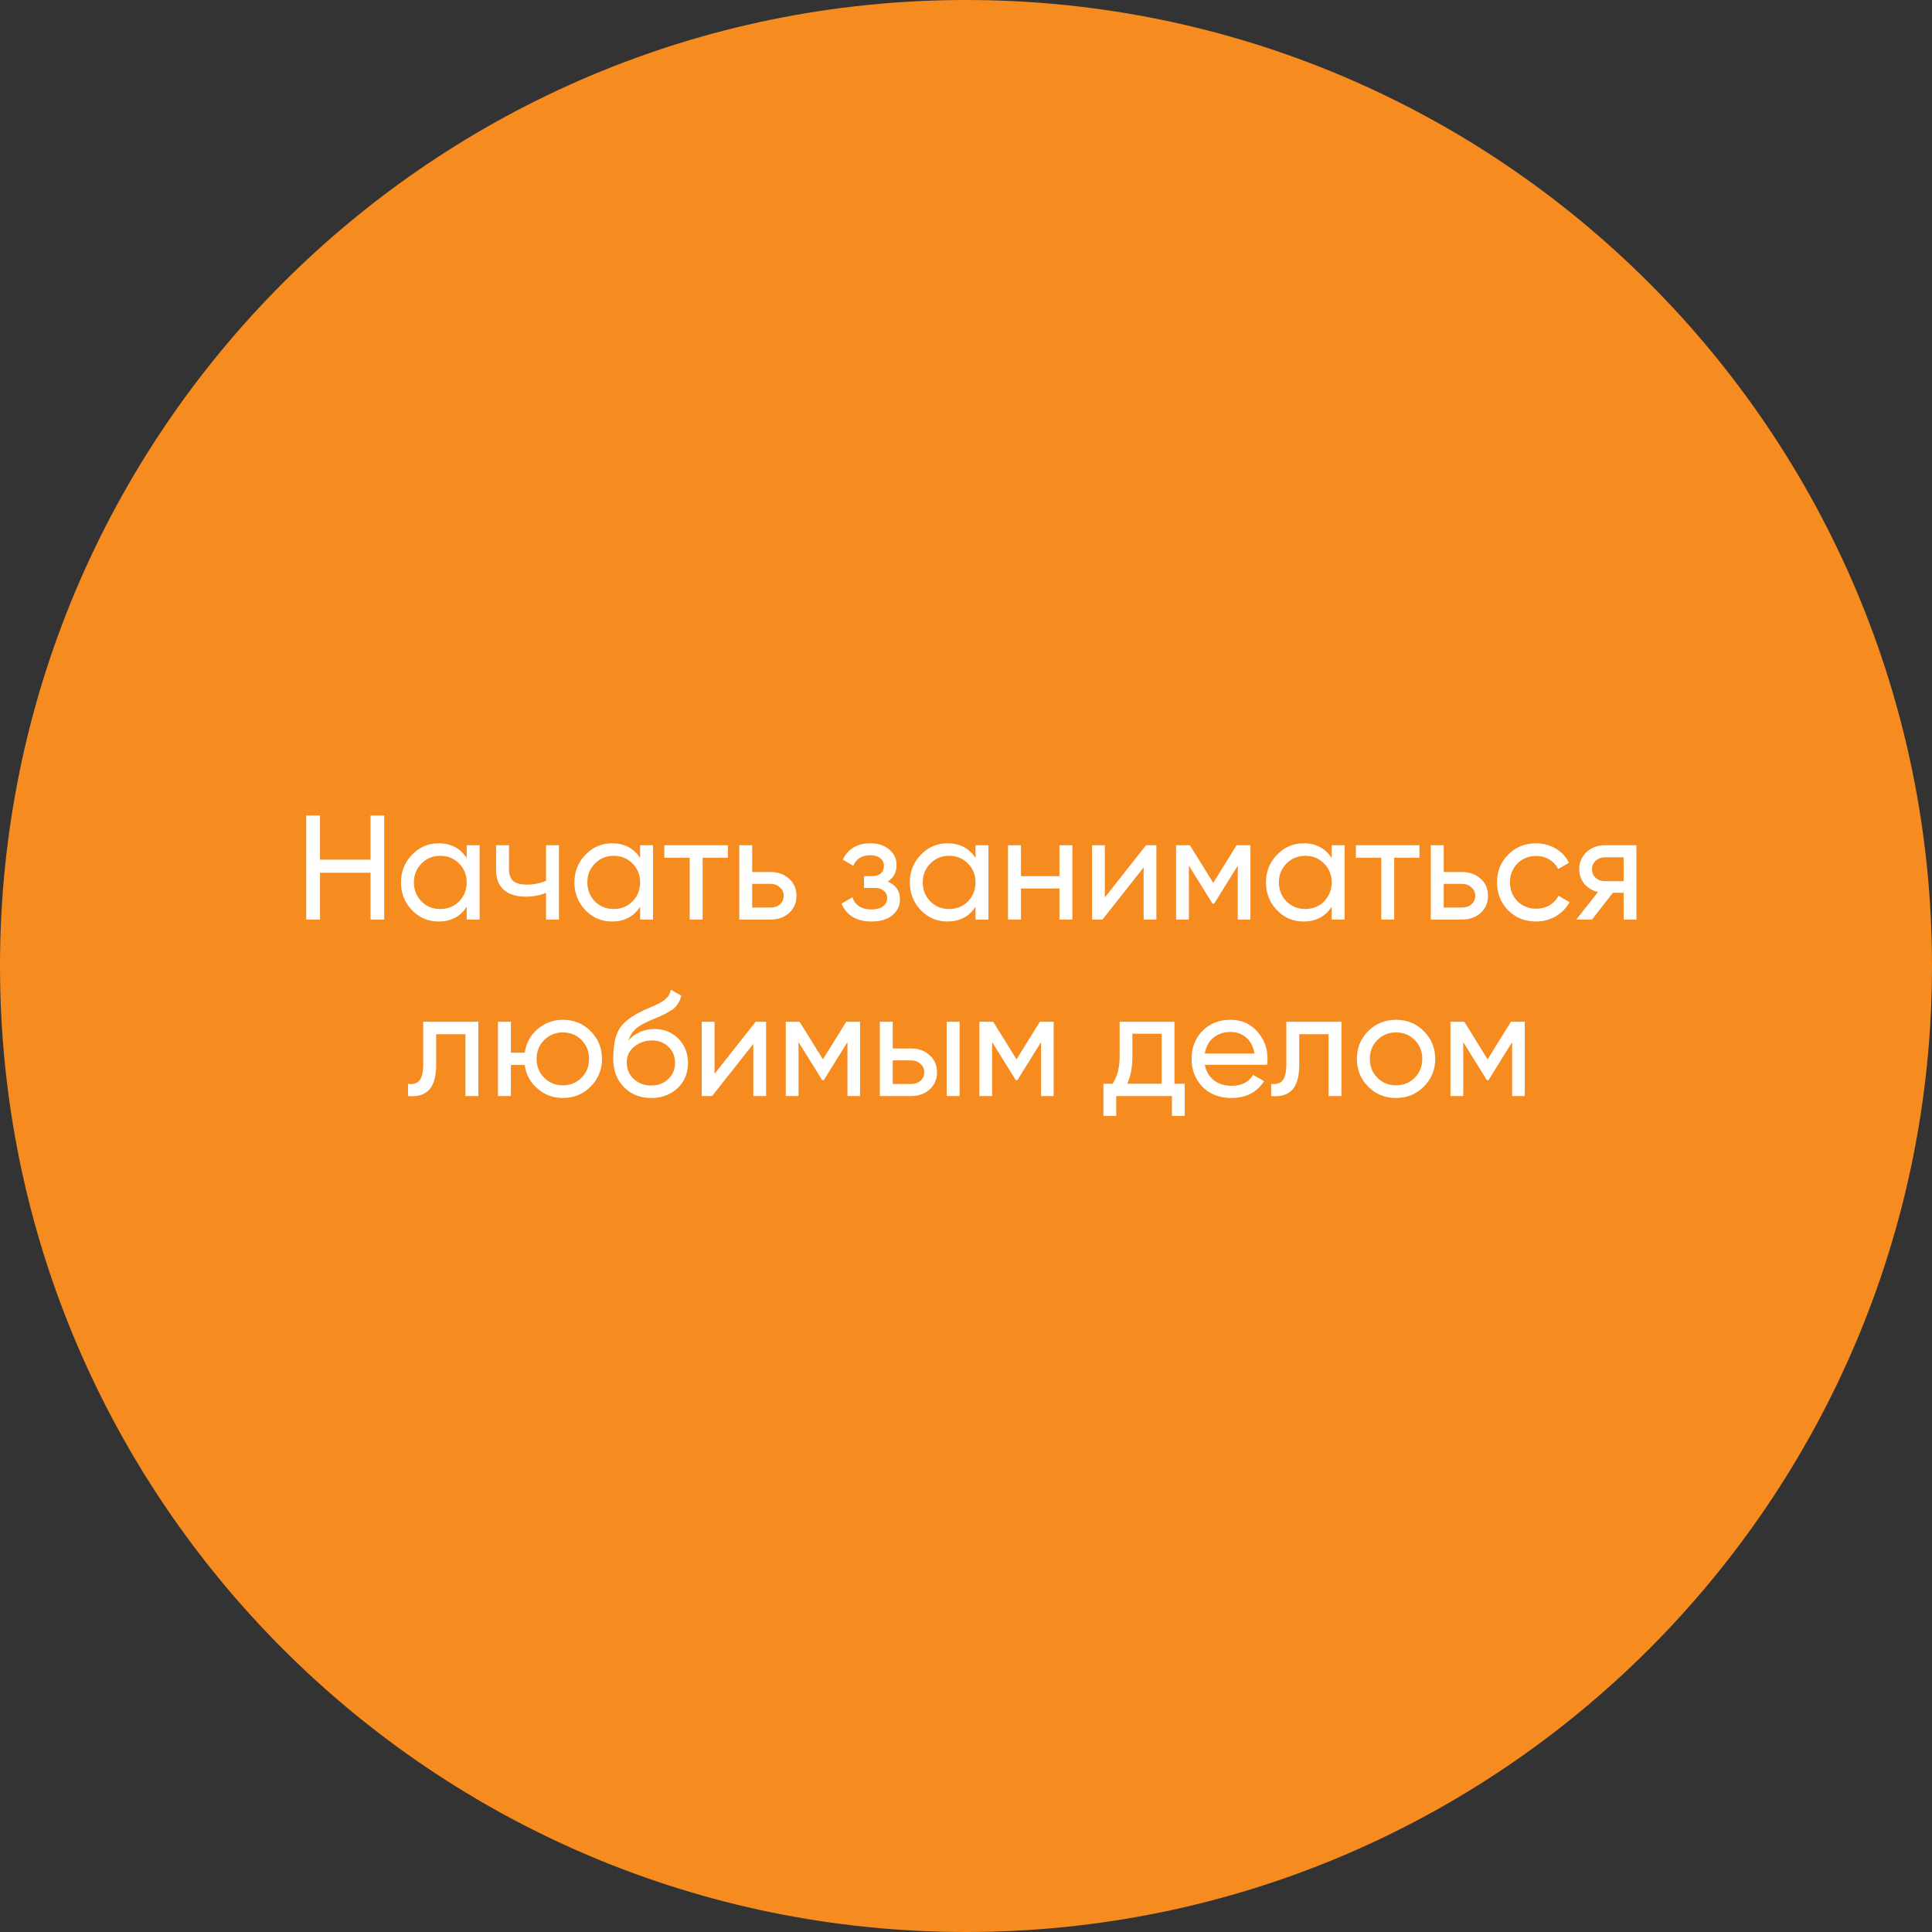 <?xml version="1.0" encoding="UTF-8"?> <svg xmlns="http://www.w3.org/2000/svg" width="832" height="832" viewBox="0 0 832 832" fill="none"><rect x="0" y="0" width="832" height="832" fill="#333333" stroke="none"/> <path d="M832 416C832 645.75 645.75 832 416 832C186.25 832 0 645.75 0 416C0 186.25 186.25 0 416 0C645.75 0 832 186.25 832 416Z" fill="#F68B20"></path> <path d="M159.574 370.208V351.2H165.462V396H159.574V375.84H137.814V396H131.863V351.2H137.814V370.208H159.574Z" fill="white"></path> <path d="M200.97 369.504V364H206.538V396H200.97V390.496C198.239 394.72 194.207 396.832 188.874 396.832C184.351 396.832 180.533 395.211 177.418 391.968C174.261 388.683 172.682 384.693 172.682 380C172.682 375.349 174.261 371.381 177.418 368.096C180.575 364.811 184.394 363.168 188.874 363.168C194.207 363.168 198.239 365.28 200.97 369.504ZM189.578 391.456C192.821 391.456 195.53 390.368 197.706 388.192C199.882 385.931 200.97 383.2 200.97 380C200.97 376.757 199.882 374.048 197.706 371.872C195.53 369.653 192.821 368.544 189.578 368.544C186.378 368.544 183.69 369.653 181.514 371.872C179.338 374.048 178.25 376.757 178.25 380C178.25 383.2 179.338 385.931 181.514 388.192C183.69 390.368 186.378 391.456 189.578 391.456Z" fill="white"></path> <path d="M235.134 379.296V364H240.702V396H235.134V384.48C232.531 385.589 229.651 386.144 226.494 386.144C222.355 386.144 219.177 385.163 216.958 383.2C214.739 381.237 213.63 378.379 213.63 374.624V364H219.198V374.304C219.198 376.651 219.817 378.357 221.054 379.424C222.334 380.448 224.275 380.96 226.878 380.96C229.822 380.96 232.574 380.405 235.134 379.296Z" fill="white"></path> <path d="M275.658 369.504V364H281.225V396H275.658V390.496C272.927 394.72 268.895 396.832 263.561 396.832C259.039 396.832 255.22 395.211 252.105 391.968C248.948 388.683 247.37 384.693 247.37 380C247.37 375.349 248.948 371.381 252.105 368.096C255.263 364.811 259.081 363.168 263.561 363.168C268.895 363.168 272.927 365.28 275.658 369.504ZM264.266 391.456C267.508 391.456 270.217 390.368 272.393 388.192C274.569 385.931 275.658 383.2 275.658 380C275.658 376.757 274.569 374.048 272.393 371.872C270.217 369.653 267.508 368.544 264.266 368.544C261.065 368.544 258.378 369.653 256.202 371.872C254.026 374.048 252.938 376.757 252.938 380C252.938 383.2 254.026 385.931 256.202 388.192C258.378 390.368 261.065 391.456 264.266 391.456Z" fill="white"></path> <path d="M286.078 364H313.47V369.376H302.59V396H297.022V369.376H286.078V364Z" fill="white"></path> <path d="M323.917 375.52H331.853C335.053 375.52 337.698 376.48 339.789 378.4C341.922 380.277 342.989 382.731 342.989 385.76C342.989 388.789 341.922 391.264 339.789 393.184C337.656 395.061 335.01 396 331.853 396H318.349V364H323.917V375.52ZM323.917 390.816H331.853C333.474 390.816 334.818 390.347 335.885 389.408C336.952 388.469 337.485 387.253 337.485 385.76C337.485 384.267 336.93 383.051 335.821 382.112C334.754 381.131 333.432 380.64 331.853 380.64H323.917V390.816Z" fill="white"></path> <path d="M382.254 379.616C385.795 381.109 387.566 383.648 387.566 387.232C387.566 390.005 386.478 392.309 384.302 394.144C382.126 395.936 379.118 396.832 375.278 396.832C368.878 396.832 364.59 394.272 362.414 389.152L367.086 386.4C368.281 389.899 371.033 391.648 375.342 391.648C377.433 391.648 379.075 391.2 380.27 390.304C381.465 389.408 382.062 388.213 382.062 386.72C382.062 385.44 381.571 384.395 380.59 383.584C379.651 382.773 378.371 382.368 376.75 382.368H372.078V377.312H375.534C377.155 377.312 378.414 376.928 379.31 376.16C380.206 375.349 380.654 374.261 380.654 372.896C380.654 371.488 380.121 370.379 379.054 369.568C377.987 368.715 376.558 368.288 374.766 368.288C371.182 368.288 368.75 369.803 367.47 372.832L362.926 370.208C365.187 365.515 369.134 363.168 374.766 363.168C378.179 363.168 380.91 364.064 382.958 365.856C385.049 367.605 386.094 369.803 386.094 372.448C386.094 375.691 384.814 378.08 382.254 379.616Z" fill="white"></path> <path d="M420.095 369.504V364H425.663V396H420.095V390.496C417.364 394.72 413.332 396.832 407.999 396.832C403.476 396.832 399.658 395.211 396.543 391.968C393.386 388.683 391.807 384.693 391.807 380C391.807 375.349 393.386 371.381 396.543 368.096C399.7 364.811 403.519 363.168 407.999 363.168C413.332 363.168 417.364 365.28 420.095 369.504ZM408.703 391.456C411.946 391.456 414.655 390.368 416.831 388.192C419.007 385.931 420.095 383.2 420.095 380C420.095 376.757 419.007 374.048 416.831 371.872C414.655 369.653 411.946 368.544 408.703 368.544C405.503 368.544 402.815 369.653 400.639 371.872C398.463 374.048 397.375 376.757 397.375 380C397.375 383.2 398.463 385.931 400.639 388.192C402.815 390.368 405.503 391.456 408.703 391.456Z" fill="white"></path> <path d="M456.243 377.312V364H461.811V396H456.243V382.624H439.667V396H434.099V364H439.667V377.312H456.243Z" fill="white"></path> <path d="M475.79 386.464L493.518 364H497.999V396H492.495V373.536L474.767 396H470.286V364H475.79V386.464Z" fill="white"></path> <path d="M532.522 364H538.474V396H533.034V372.768L522.858 389.152H522.154L511.978 372.768V396H506.474V364H512.426L522.474 380.192L532.522 364Z" fill="white"></path> <path d="M573.47 369.504V364H579.038V396H573.47V390.496C570.739 394.72 566.707 396.832 561.374 396.832C556.851 396.832 553.033 395.211 549.918 391.968C546.761 388.683 545.182 384.693 545.182 380C545.182 375.349 546.761 371.381 549.918 368.096C553.075 364.811 556.894 363.168 561.374 363.168C566.707 363.168 570.739 365.28 573.47 369.504ZM562.078 391.456C565.321 391.456 568.03 390.368 570.206 388.192C572.382 385.931 573.47 383.2 573.47 380C573.47 376.757 572.382 374.048 570.206 371.872C568.03 369.653 565.321 368.544 562.078 368.544C558.878 368.544 556.19 369.653 554.014 371.872C551.838 374.048 550.75 376.757 550.75 380C550.75 383.2 551.838 385.931 554.014 388.192C556.19 390.368 558.878 391.456 562.078 391.456Z" fill="white"></path> <path d="M583.89 364H611.282V369.376H600.402V396H594.834V369.376H583.89V364Z" fill="white"></path> <path d="M621.729 375.52H629.666C632.866 375.52 635.511 376.48 637.602 378.4C639.735 380.277 640.802 382.731 640.802 385.76C640.802 388.789 639.735 391.264 637.602 393.184C635.468 395.061 632.823 396 629.666 396H616.161V364H621.729V375.52ZM621.729 390.816H629.666C631.287 390.816 632.631 390.347 633.698 389.408C634.764 388.469 635.297 387.253 635.297 385.76C635.297 384.267 634.743 383.051 633.633 382.112C632.567 381.131 631.244 380.64 629.666 380.64H621.729V390.816Z" fill="white"></path> <path d="M661.514 396.832C656.693 396.832 652.682 395.232 649.482 392.032C646.282 388.789 644.682 384.779 644.682 380C644.682 375.221 646.282 371.232 649.482 368.032C652.682 364.789 656.693 363.168 661.514 363.168C664.671 363.168 667.509 363.936 670.026 365.472C672.543 366.965 674.421 368.992 675.658 371.552L670.986 374.24C670.175 372.533 668.917 371.168 667.21 370.144C665.546 369.12 663.647 368.608 661.514 368.608C658.314 368.608 655.626 369.696 653.45 371.872C651.317 374.091 650.25 376.8 650.25 380C650.25 383.157 651.317 385.845 653.45 388.064C655.626 390.24 658.314 391.328 661.514 391.328C663.647 391.328 665.567 390.837 667.274 389.856C668.981 388.832 670.282 387.467 671.178 385.76L675.914 388.512C674.506 391.072 672.522 393.099 669.962 394.592C667.402 396.085 664.586 396.832 661.514 396.832Z" fill="white"></path> <path d="M691.091 364H704.722V396H699.219V384.48H694.547L685.586 396H678.802L688.146 384.16C685.714 383.563 683.752 382.368 682.258 380.576C680.808 378.784 680.083 376.693 680.083 374.304C680.083 371.36 681.128 368.907 683.219 366.944C685.309 364.981 687.933 364 691.091 364ZM691.282 379.488H699.219V369.184H691.282C689.661 369.184 688.296 369.675 687.187 370.656C686.12 371.595 685.586 372.832 685.586 374.368C685.586 375.861 686.12 377.099 687.187 378.08C688.296 379.019 689.661 379.488 691.282 379.488Z" fill="white"></path> <path d="M182.262 440H206.006V472H200.438V445.376H187.83V458.432C187.83 463.552 186.806 467.2 184.758 469.376C182.71 471.509 179.702 472.384 175.734 472V466.752C177.952 467.051 179.595 466.56 180.662 465.28C181.728 463.957 182.262 461.632 182.262 458.304V440Z" fill="white"></path> <path d="M242.411 439.168C247.104 439.168 251.072 440.789 254.315 444.032C257.6 447.317 259.243 451.307 259.243 456C259.243 460.693 257.6 464.683 254.315 467.968C251.072 471.211 247.104 472.832 242.411 472.832C238.187 472.832 234.539 471.488 231.467 468.8C228.352 466.112 226.517 462.72 225.963 458.624H220.011V472H214.443V440H220.011V453.312H225.963C226.56 449.216 228.395 445.845 231.467 443.2C234.624 440.512 238.272 439.168 242.411 439.168ZM242.411 467.392C245.568 467.392 248.235 466.304 250.411 464.128C252.587 461.952 253.675 459.243 253.675 456C253.675 452.757 252.587 450.048 250.411 447.872C248.235 445.696 245.568 444.608 242.411 444.608C239.211 444.608 236.523 445.696 234.347 447.872C232.171 450.048 231.083 452.757 231.083 456C231.083 459.243 232.171 461.952 234.347 464.128C236.523 466.304 239.211 467.392 242.411 467.392Z" fill="white"></path> <path d="M280.408 472.832C275.672 472.832 271.768 471.275 268.696 468.16C265.624 465.003 264.088 460.992 264.088 456.128C264.088 450.624 264.878 446.421 266.456 443.52C268.078 440.576 271.363 437.909 276.312 435.52C276.568 435.392 276.867 435.243 277.208 435.072C277.592 434.901 278.04 434.709 278.552 434.496C279.107 434.24 279.576 434.027 279.96 433.856L283.416 432.32C286.83 430.613 288.643 428.565 288.856 426.176L293.336 428.736C293.038 430.229 292.547 431.424 291.864 432.32C291.822 432.405 291.694 432.597 291.48 432.896C291.267 433.152 291.118 433.344 291.032 433.472C290.947 433.557 290.798 433.707 290.584 433.92C290.414 434.091 290.222 434.261 290.008 434.432C289.838 434.603 289.603 434.773 289.304 434.944C287.726 435.925 286.595 436.565 285.912 436.864C285.656 436.992 285.379 437.12 285.08 437.248C284.824 437.376 284.611 437.483 284.44 437.568C284.27 437.653 284.142 437.717 284.056 437.76L281.944 438.656L279.896 439.488C277.038 440.725 274.926 441.984 273.56 443.264C272.195 444.544 271.214 446.165 270.616 448.128C271.939 446.507 273.603 445.269 275.608 444.416C277.656 443.563 279.747 443.136 281.88 443.136C285.934 443.136 289.326 444.501 292.056 447.232C294.872 450.005 296.28 453.525 296.28 457.792C296.28 462.144 294.787 465.749 291.8 468.608C288.771 471.424 284.974 472.832 280.408 472.832ZM290.712 457.792C290.712 454.933 289.774 452.608 287.896 450.816C286.062 448.981 283.63 448.064 280.6 448.064C277.912 448.064 275.438 448.939 273.176 450.688C271 452.437 269.912 454.699 269.912 457.472C269.912 460.373 270.915 462.763 272.92 464.64C274.926 466.517 277.422 467.456 280.408 467.456C283.438 467.456 285.891 466.539 287.768 464.704C289.731 462.869 290.712 460.565 290.712 457.792Z" fill="white"></path> <path d="M307.697 462.464L325.425 440H329.905V472H324.401V449.536L306.673 472H302.193V440H307.697V462.464Z" fill="white"></path> <path d="M364.428 440H370.38V472H364.94V448.768L354.764 465.152H354.06L343.884 448.768V472H338.38V440H344.332L354.38 456.192L364.428 440Z" fill="white"></path> <path d="M384.448 451.52H392.384C395.584 451.52 398.23 452.48 400.32 454.4C402.454 456.277 403.52 458.731 403.52 461.76C403.52 464.789 402.454 467.264 400.32 469.184C398.187 471.061 395.542 472 392.384 472H378.88V440H384.448V451.52ZM407.68 472V440H413.248V472H407.68ZM384.448 466.816H392.384C394.006 466.816 395.35 466.347 396.416 465.408C397.483 464.469 398.016 463.253 398.016 461.76C398.016 460.267 397.462 459.051 396.352 458.112C395.286 457.131 393.963 456.64 392.384 456.64H384.448V466.816Z" fill="white"></path> <path d="M447.803 440H453.755V472H448.315V448.768L438.139 465.152H437.435L427.259 448.768V472H421.755V440H427.707L437.755 456.192L447.803 440Z" fill="white"></path> <path d="M505.775 440V466.688H510.191V480.576H504.687V472H480.687V480.576H475.183V466.688H479.087C481.135 463.872 482.159 459.925 482.159 454.848V440H505.775ZM485.423 466.688H500.271V445.184H487.663V454.848C487.663 459.541 486.917 463.488 485.423 466.688Z" fill="white"></path> <path d="M545.663 458.56H518.847C519.401 461.376 520.703 463.595 522.751 465.216C524.799 466.795 527.359 467.584 530.431 467.584C534.655 467.584 537.727 466.027 539.647 462.912L544.383 465.6C541.225 470.421 536.532 472.832 530.303 472.832C525.268 472.832 521.129 471.253 517.887 468.096C514.729 464.853 513.151 460.821 513.151 456C513.151 451.136 514.708 447.125 517.823 443.968C520.937 440.768 524.969 439.168 529.919 439.168C534.612 439.168 538.431 440.832 541.375 444.16C544.361 447.403 545.855 451.371 545.855 456.064C545.855 456.875 545.791 457.707 545.663 458.56ZM529.919 444.416C526.975 444.416 524.5 445.248 522.495 446.912C520.532 448.576 519.316 450.837 518.847 453.696H540.223C539.753 450.752 538.58 448.469 536.703 446.848C534.825 445.227 532.564 444.416 529.919 444.416Z" fill="white"></path> <path d="M553.949 440H577.693V472H572.125V445.376H559.517V458.432C559.517 463.552 558.493 467.2 556.445 469.376C554.397 471.509 551.389 472.384 547.421 472V466.752C549.64 467.051 551.283 466.56 552.349 465.28C553.416 463.957 553.949 461.632 553.949 458.304V440Z" fill="white"></path> <path d="M613.138 467.968C609.896 471.211 605.906 472.832 601.17 472.832C596.434 472.832 592.445 471.211 589.202 467.968C585.96 464.725 584.338 460.736 584.338 456C584.338 451.264 585.96 447.275 589.202 444.032C592.445 440.789 596.434 439.168 601.17 439.168C605.906 439.168 609.896 440.789 613.138 444.032C616.424 447.317 618.066 451.307 618.066 456C618.066 460.693 616.424 464.683 613.138 467.968ZM601.17 467.392C604.37 467.392 607.058 466.304 609.234 464.128C611.41 461.952 612.498 459.243 612.498 456C612.498 452.757 611.41 450.048 609.234 447.872C607.058 445.696 604.37 444.608 601.17 444.608C598.013 444.608 595.346 445.696 593.17 447.872C590.994 450.048 589.906 452.757 589.906 456C589.906 459.243 590.994 461.952 593.17 464.128C595.346 466.304 598.013 467.392 601.17 467.392Z" fill="white"></path> <path d="M650.678 440H656.63V472H651.19V448.768L641.014 465.152H640.31L630.134 448.768V472H624.63V440H630.582L640.63 456.192L650.678 440Z" fill="white"></path> </svg> 